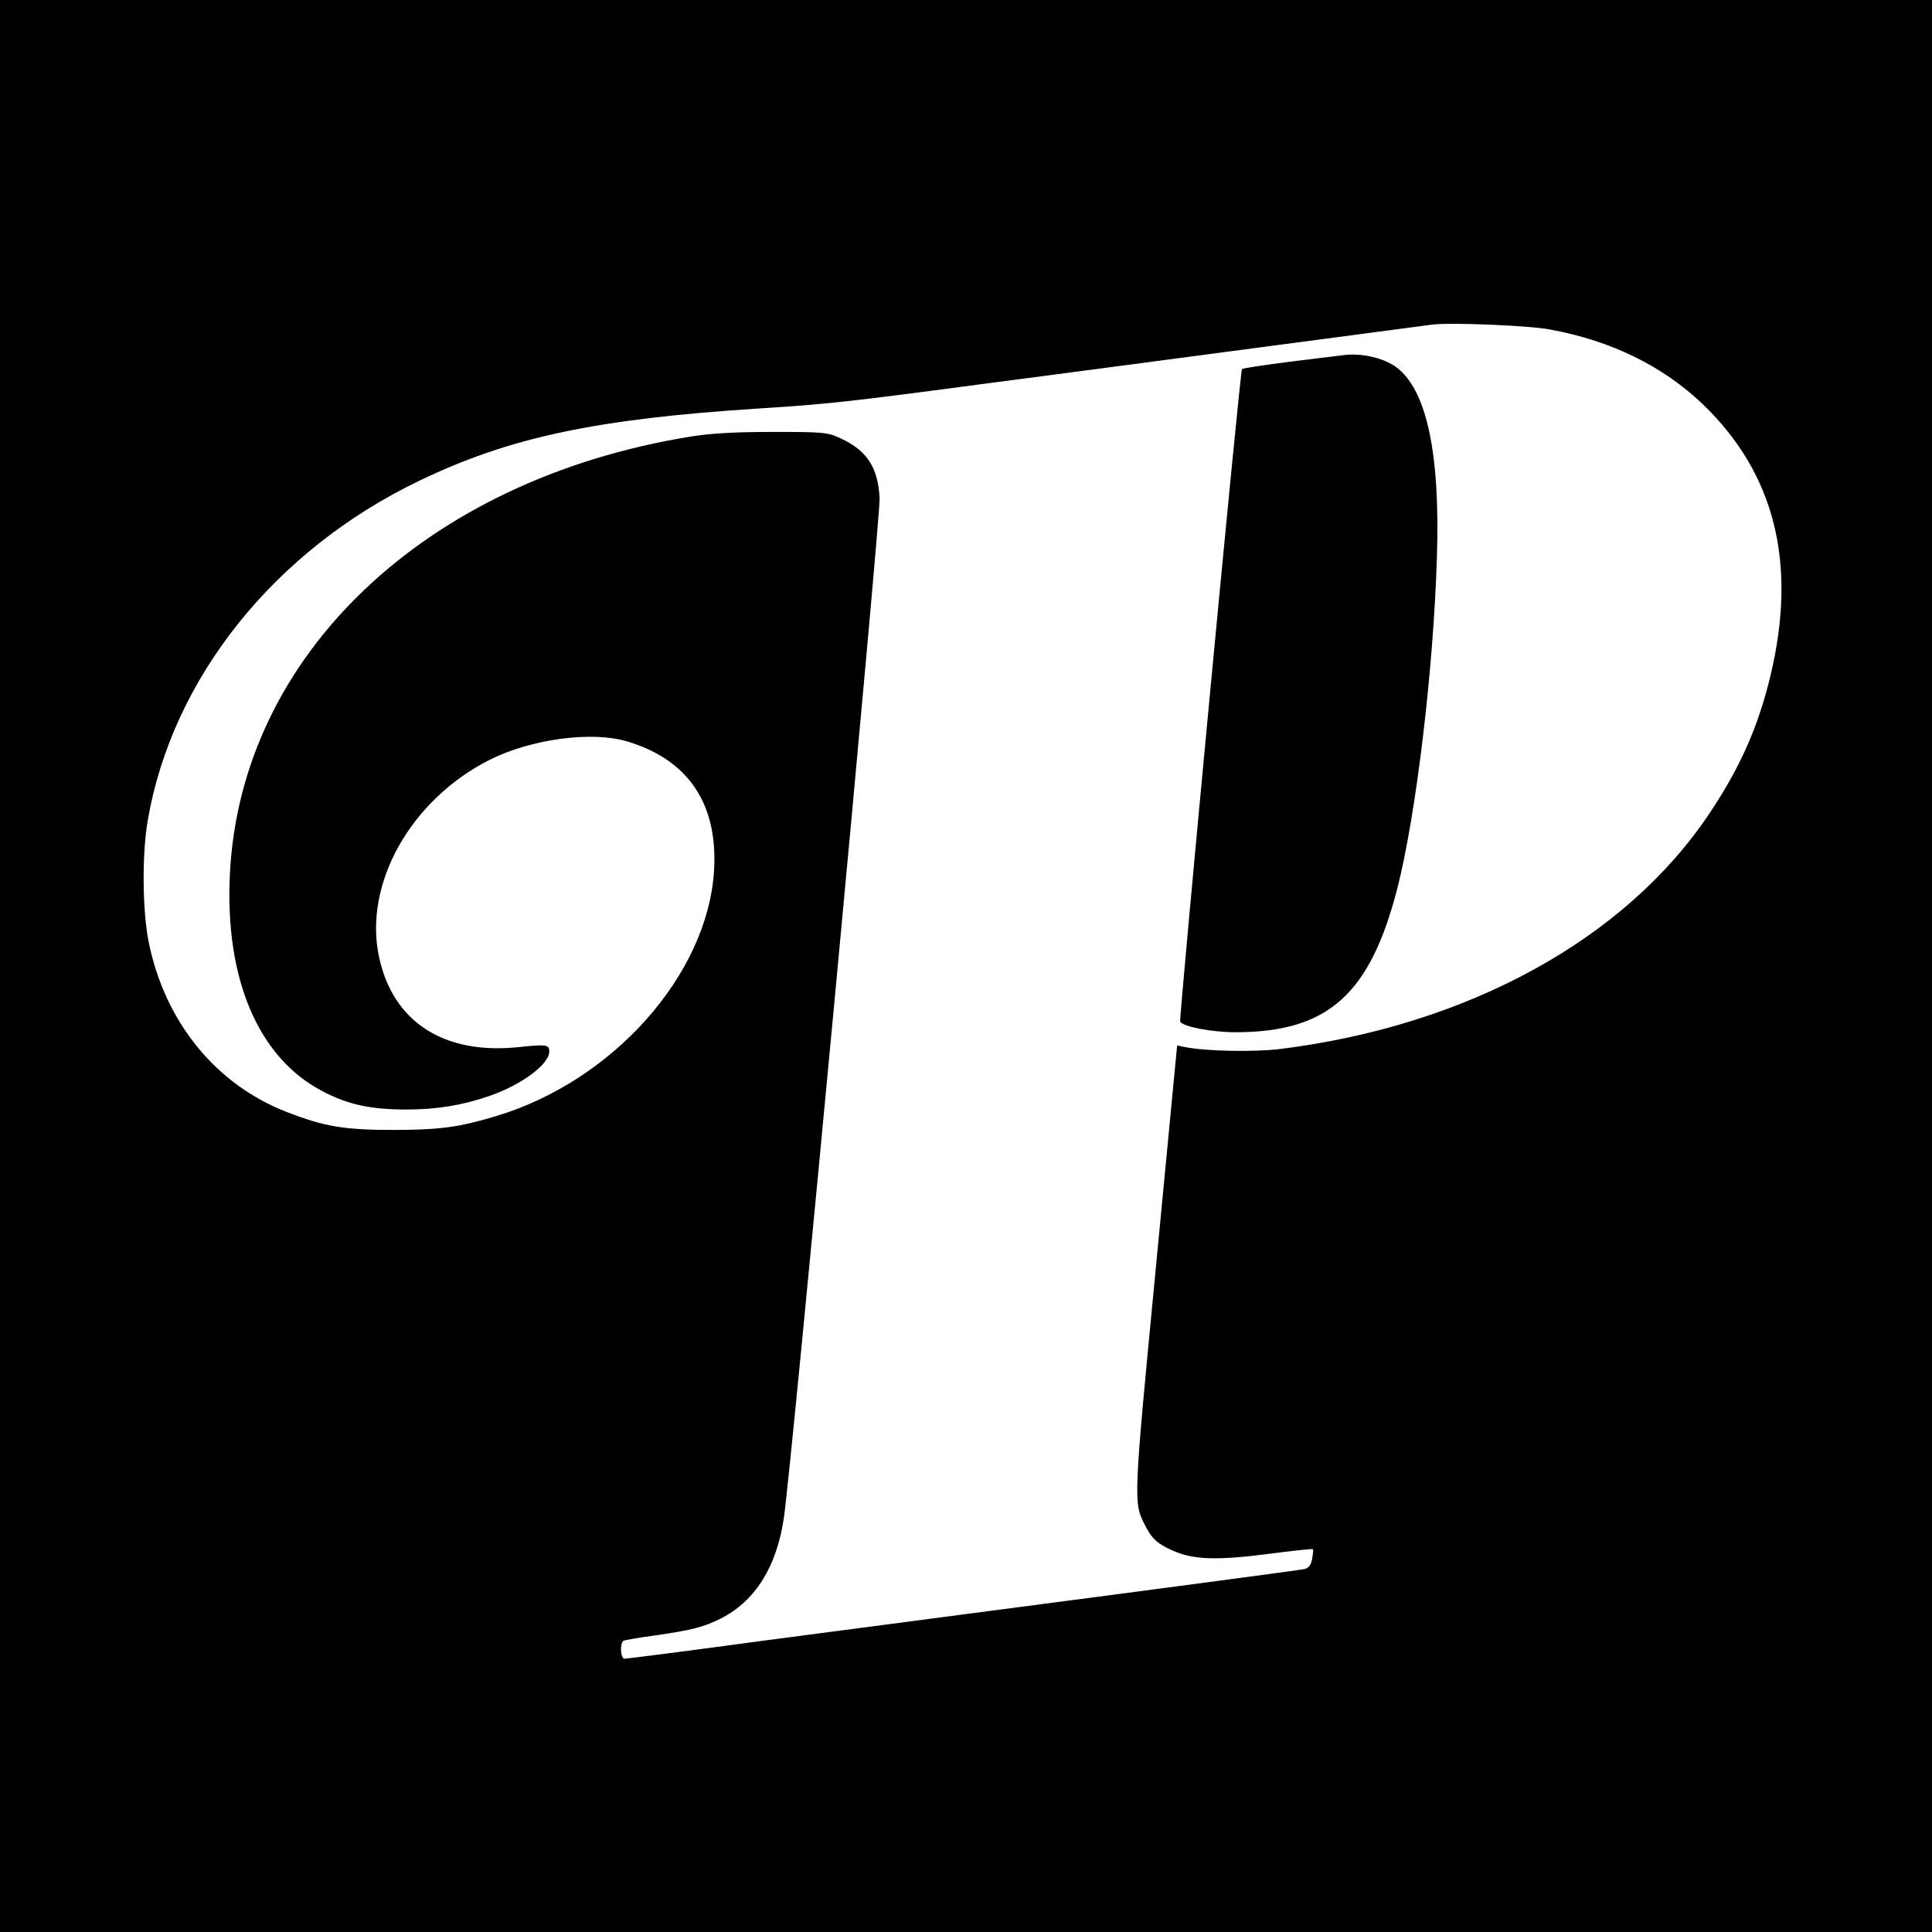 <?xml version="1.0" standalone="no"?>
<!DOCTYPE svg PUBLIC "-//W3C//DTD SVG 20010904//EN"
 "http://www.w3.org/TR/2001/REC-SVG-20010904/DTD/svg10.dtd">
<svg version="1.0" xmlns="http://www.w3.org/2000/svg"
 width="700pt" height="700pt" viewBox="0 0 700 700"
 preserveAspectRatio="xMidYMid meet">
<g transform="translate(0,700) scale(0.1,-0.1)"
fill="#000000" stroke="none">
<path d="M0 3500 l0 -3500 3500 0 3500 0 0 3500 0 3500 -3500 0 -3500 0 0
-3500z m5617 2306 c222 -41 407 -132 552 -270 262 -252 343 -577 246 -983 -45
-188 -111 -336 -224 -504 -305 -454 -876 -766 -1555 -850 -92 -11 -266 -8
-341 7 l-30 6 -77 -804 c-82 -852 -82 -852 -39 -935 24 -48 45 -67 102 -92 73
-32 156 -35 338 -12 90 12 166 20 168 18 2 -2 0 -18 -3 -36 -4 -21 -13 -33
-28 -36 -18 -4 -408 -56 -1241 -165 -121 -16 -443 -58 -715 -94 -272 -37 -501
-66 -507 -66 -15 0 -18 56 -4 65 5 3 58 12 118 20 131 19 173 30 235 61 124
63 202 187 228 364 27 176 351 3632 347 3695 -6 112 -46 173 -142 217 -47 22
-63 23 -245 23 -140 0 -226 -5 -305 -18 -955 -157 -1622 -791 -1662 -1582 -19
-381 102 -666 334 -788 93 -49 175 -67 305 -67 111 0 202 15 301 49 118 41
217 115 217 161 0 25 -9 27 -112 16 -271 -28 -455 92 -505 328 -56 265 116
569 401 713 149 75 369 105 497 67 223 -66 331 -227 316 -469 -23 -376 -366
-762 -790 -889 -133 -40 -203 -50 -372 -50 -178 0 -250 12 -386 65 -256 99
-441 325 -500 614 -23 113 -25 317 -4 441 88 516 460 981 986 1233 327 157
639 223 1229 261 241 15 331 25 790 86 228 30 685 90 1015 134 330 44 616 81
635 84 69 8 347 -3 427 -18z"/>
<path d="M4865 5713 c-16 -2 -104 -13 -195 -24 -91 -12 -167 -23 -170 -26 -7
-6 -229 -2356 -224 -2365 12 -18 114 -38 200 -38 336 0 489 137 588 526 67
266 129 781 142 1189 13 383 -37 615 -149 696 -46 33 -126 51 -192 42z"/>
</g>
</svg>
